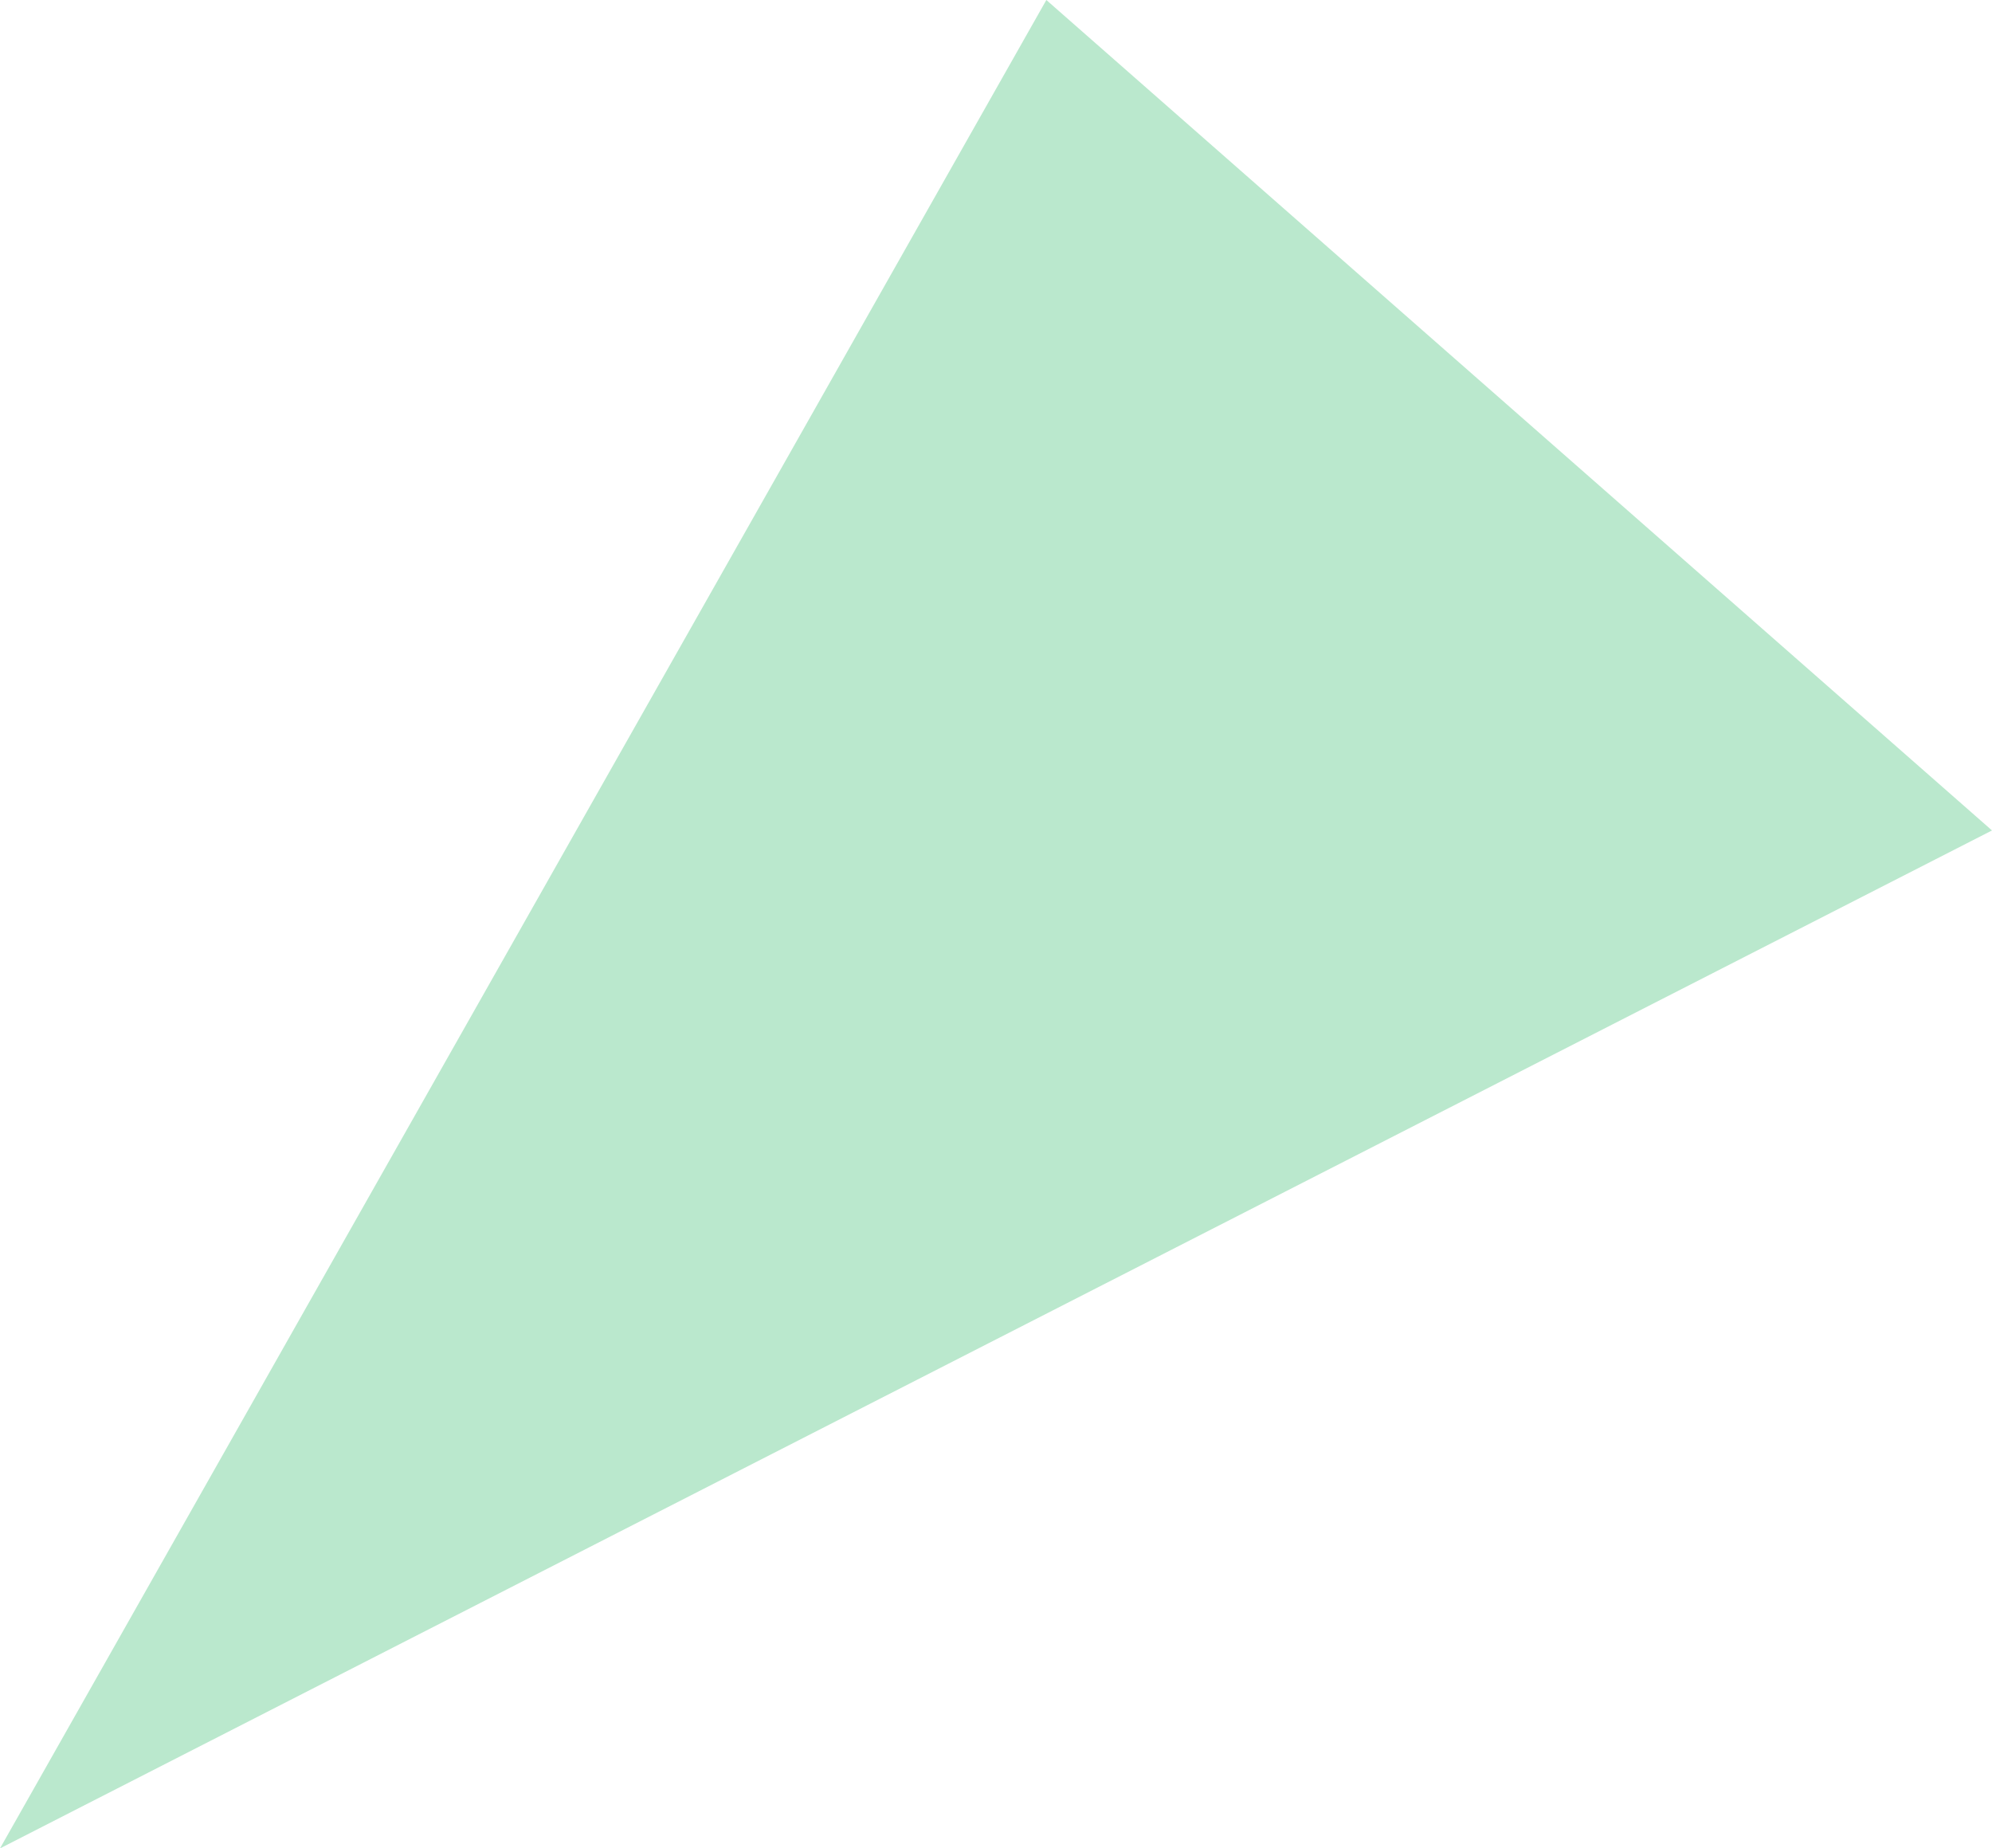 <svg width="1210.625" height="1123.215" viewBox="0 0 1210.62 1123.21" fill="none" xmlns="http://www.w3.org/2000/svg" xmlns:xlink="http://www.w3.org/1999/xlink">
	<path id="Polygon 8" d="M0 1123.21L635.91 0L1210.62 504.64L0 1123.21Z" fill="#BAE8CD" fill-opacity="1" fill-rule="nonzero"/>
</svg>
